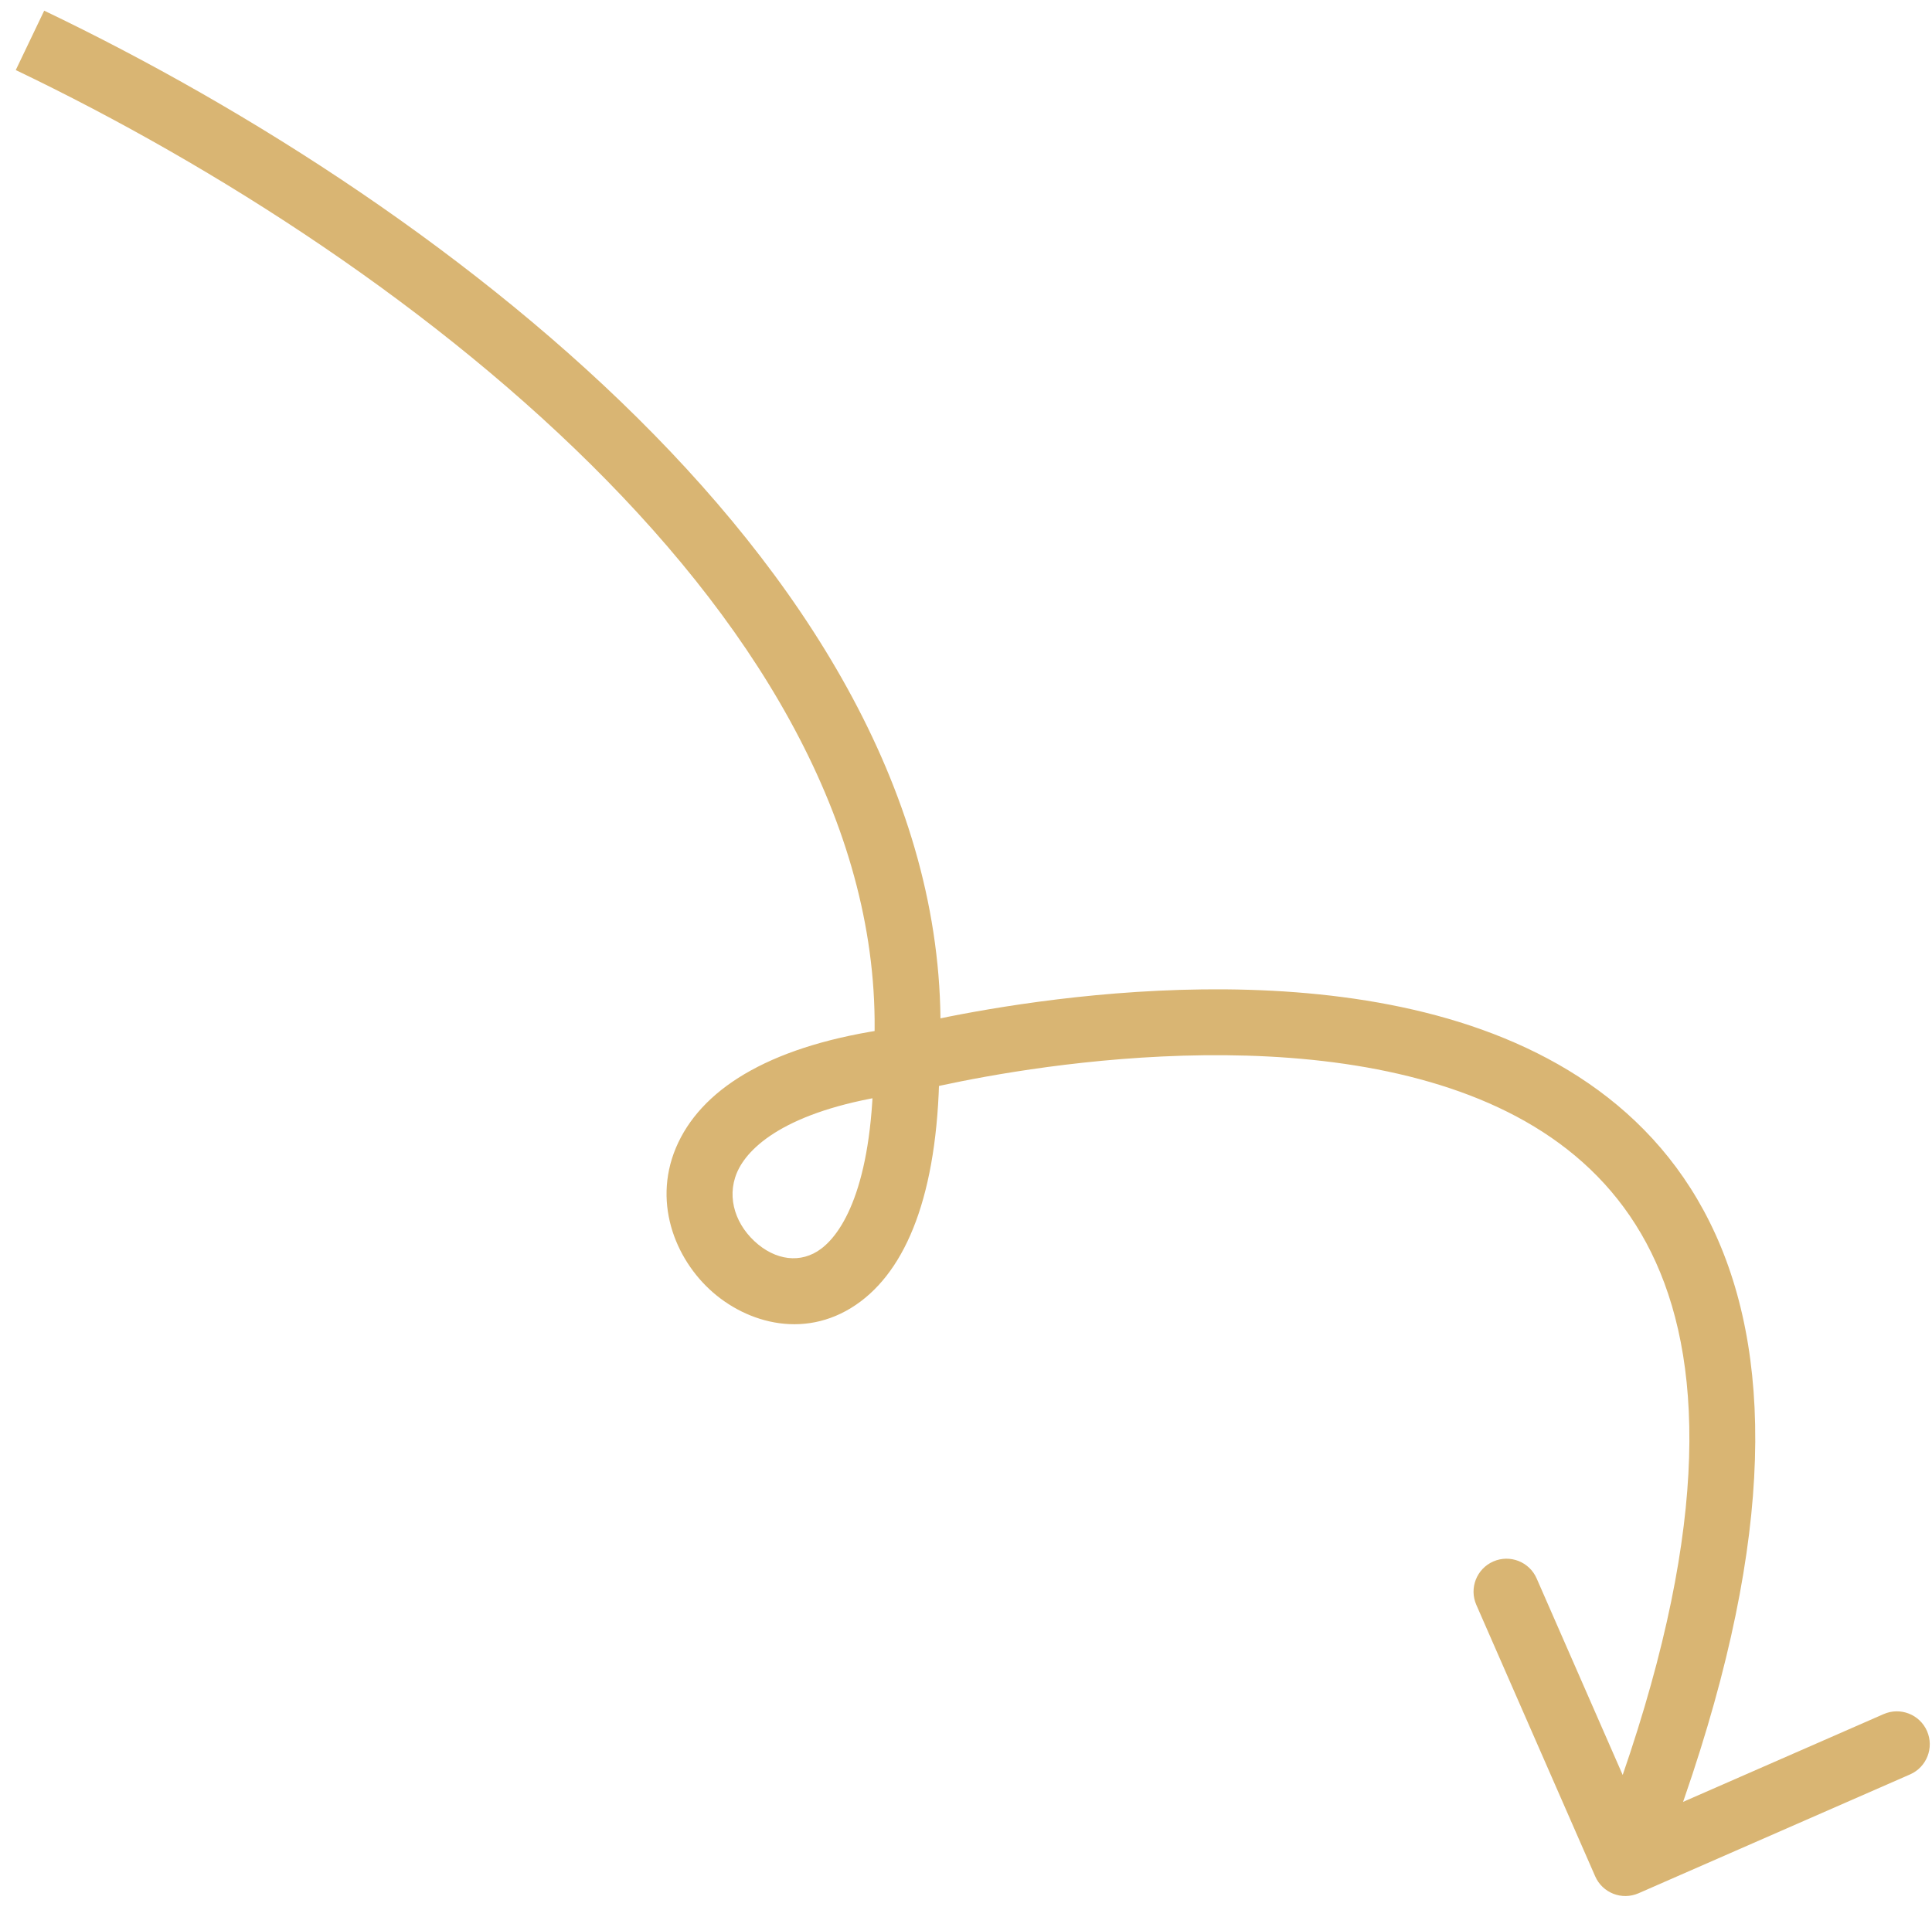 <svg width="88" height="87" viewBox="0 0 88 87" fill="none" xmlns="http://www.w3.org/2000/svg">
<path d="M74.633 86.252C73.874 86.584 72.99 86.238 72.658 85.479L67.244 73.112C66.912 72.353 67.258 71.469 68.016 71.137C68.775 70.804 69.66 71.15 69.992 71.909L74.804 82.902L85.797 78.09C86.556 77.758 87.441 78.103 87.773 78.862C88.105 79.621 87.759 80.506 87 80.838L74.633 86.252ZM41.29 48.279C40.91 46.828 40.911 46.827 40.912 46.827C40.913 46.827 40.914 46.827 40.915 46.826C40.917 46.826 40.921 46.825 40.925 46.824C40.932 46.822 40.944 46.819 40.958 46.815C40.986 46.808 41.027 46.798 41.079 46.785C41.184 46.759 41.337 46.722 41.534 46.676C41.928 46.584 42.497 46.458 43.212 46.316C44.641 46.033 46.656 45.686 49.011 45.43C53.694 44.922 59.845 44.761 65.429 46.261C71.046 47.771 76.253 51.02 78.623 57.411C80.958 63.708 80.401 72.708 75.429 85.424L72.635 84.331C77.5 71.89 77.769 63.736 75.81 58.454C73.886 53.266 69.677 50.51 64.65 49.159C59.589 47.799 53.865 47.922 49.335 48.413C47.084 48.657 45.157 48.989 43.796 49.259C43.116 49.394 42.578 49.513 42.214 49.598C42.032 49.64 41.892 49.674 41.8 49.697C41.755 49.708 41.72 49.717 41.698 49.722C41.687 49.725 41.679 49.727 41.675 49.728C41.672 49.729 41.671 49.73 41.67 49.73C41.669 49.73 41.669 49.73 41.669 49.73C41.669 49.73 41.67 49.73 41.29 48.279ZM41.47 49.768C36.336 50.389 34.312 52 33.666 53.215C33.062 54.352 33.41 55.654 34.36 56.542C35.307 57.426 36.482 57.584 37.404 56.888C38.476 56.08 39.79 53.752 39.79 48.279L42.79 48.279C42.79 54 41.453 57.591 39.211 59.283C36.819 61.087 34.017 60.327 32.312 58.733C30.611 57.143 29.634 54.408 31.018 51.806C32.36 49.282 35.639 47.452 41.11 46.789L41.47 49.768ZM39.793 48.186C40.377 38.762 35.343 29.757 27.648 21.897C19.975 14.059 9.842 7.56 0.718 3.192L2.013 0.486C11.36 4.96 21.81 11.645 29.792 19.798C37.753 27.93 43.447 37.724 42.787 48.371L39.793 48.186Z" fill="#D9B573"/>
</svg>

